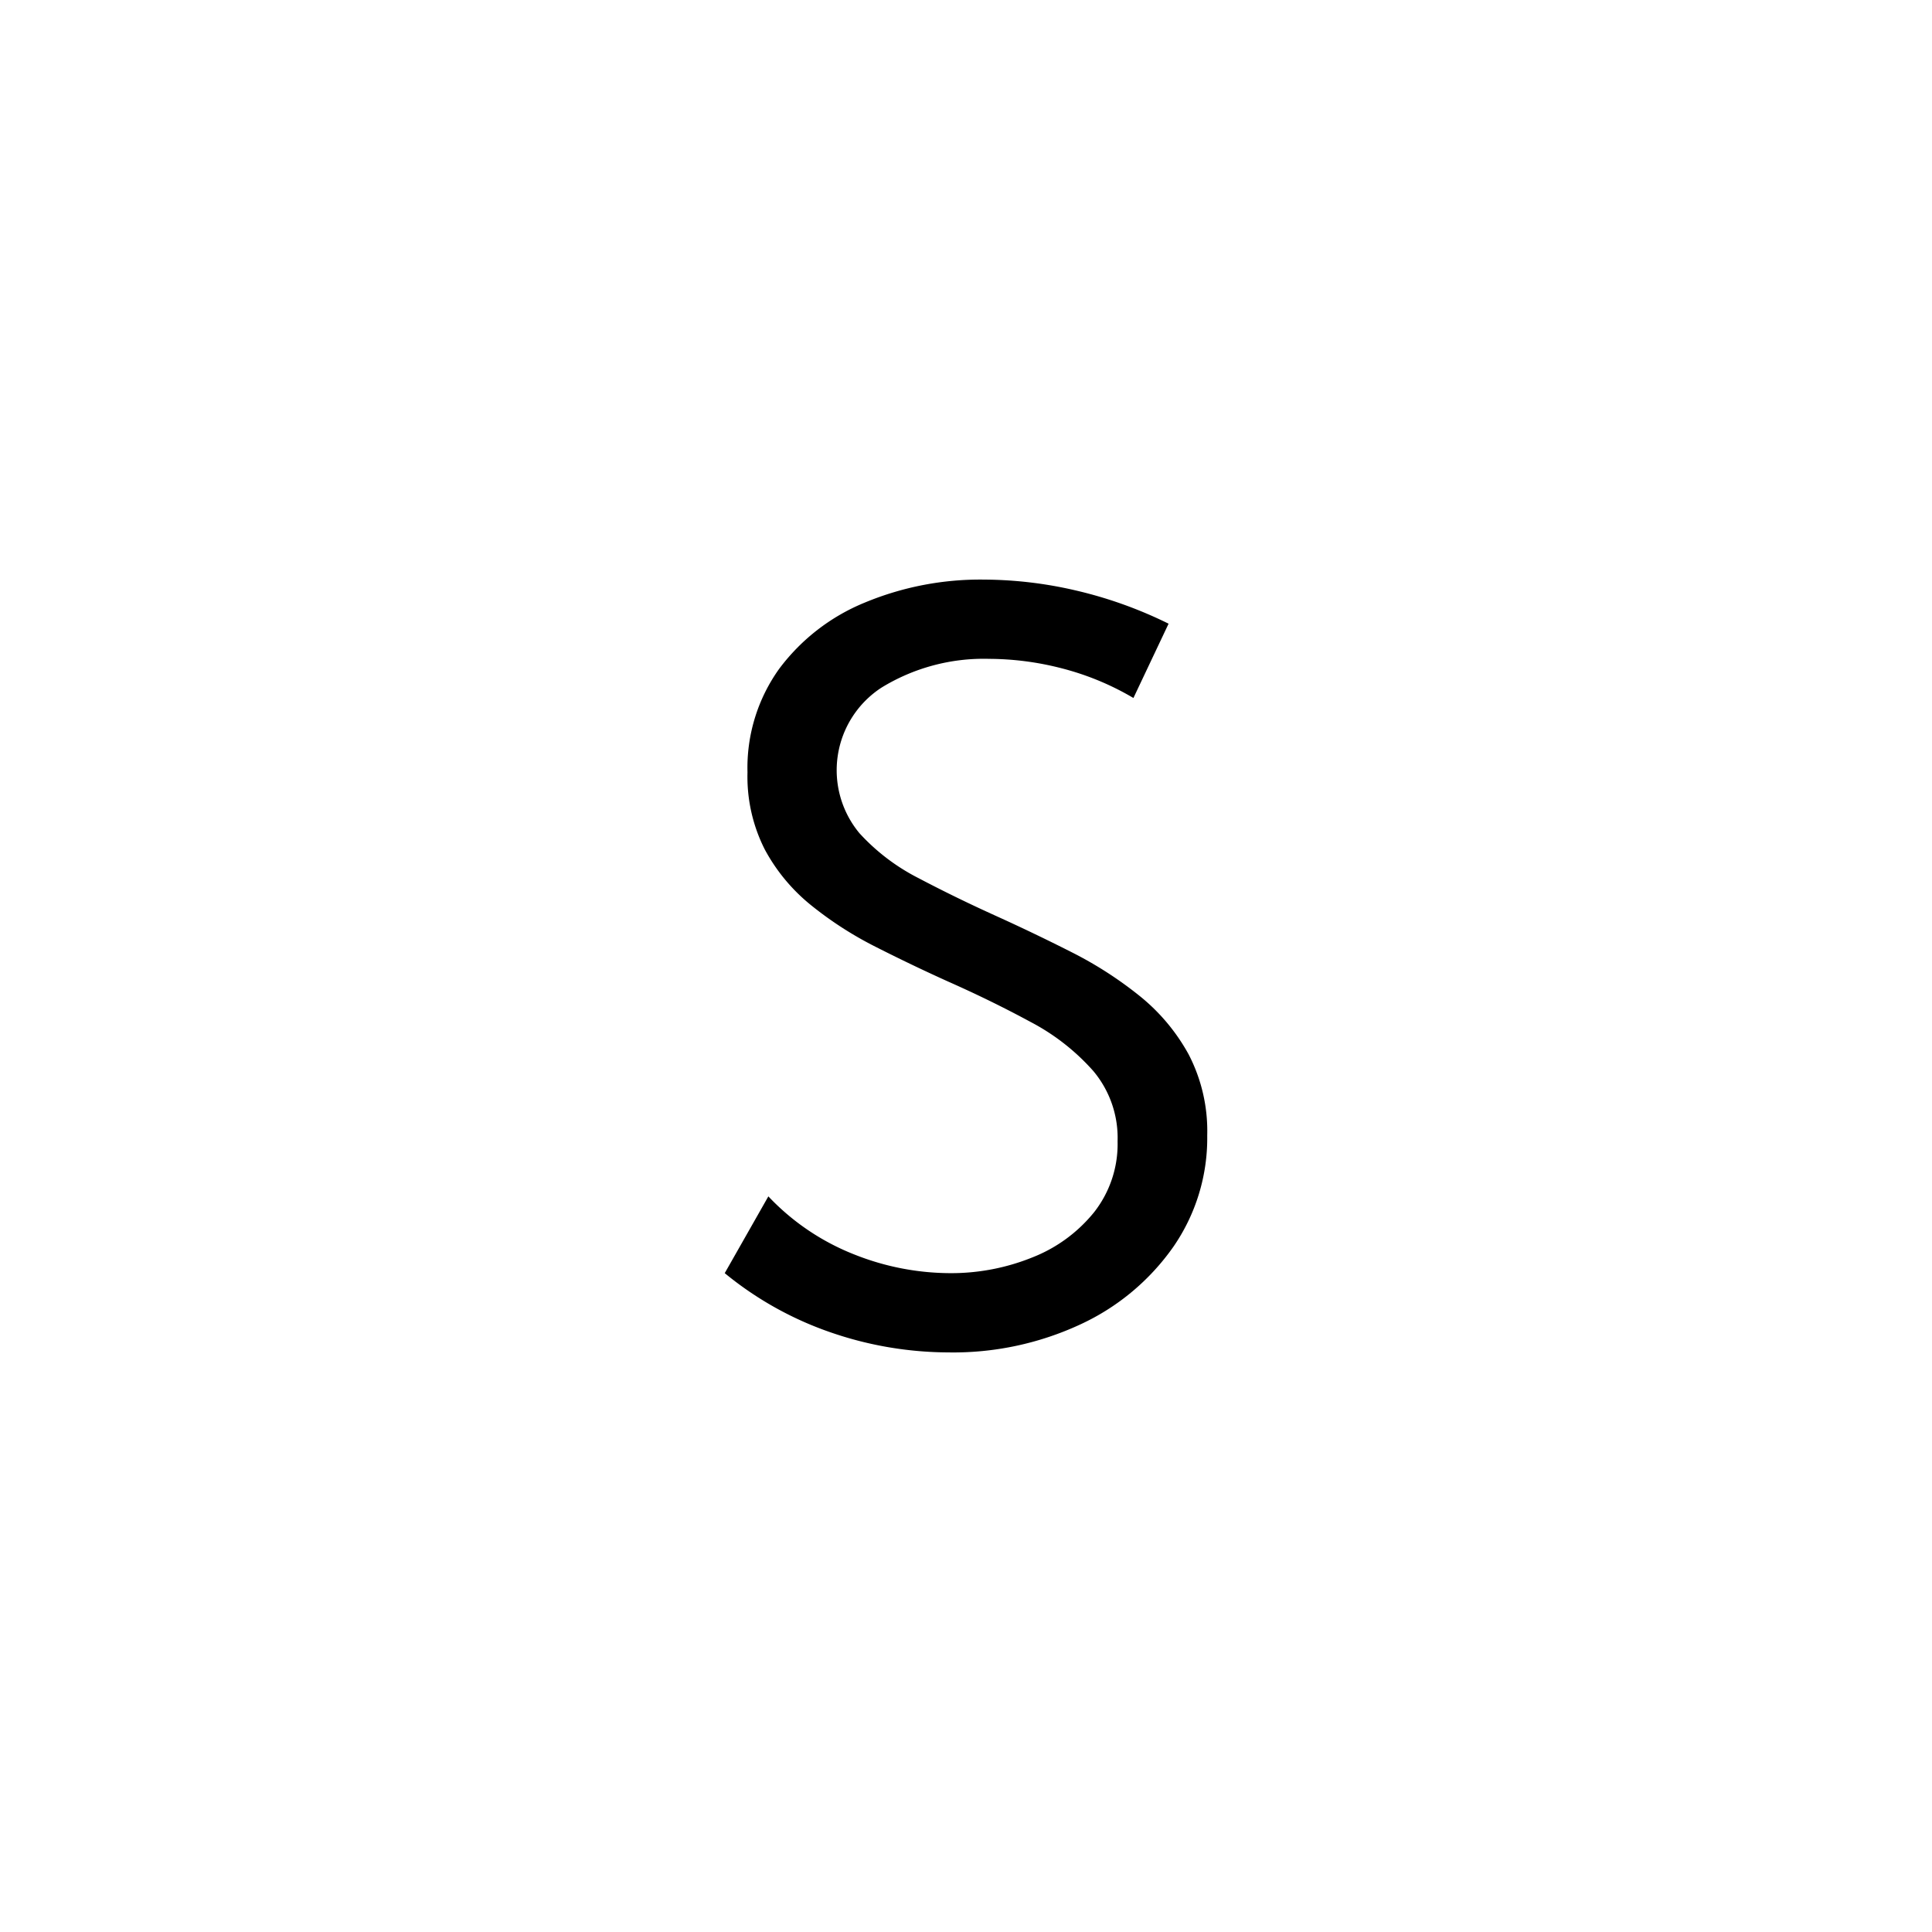 <svg id="a7d095bd-10c1-4dba-827f-806f5e7e85b4" data-name="Capa 1" xmlns="http://www.w3.org/2000/svg" viewBox="0 0 50 50"><path d="M19.885,30.962A6.161,6.161,0,0,0,22.115,32.468a6.759,6.759,0,0,0,2.449.481,5.605,5.605,0,0,0,2.16-.41,3.866,3.866,0,0,0,1.596-1.173,2.857,2.857,0,0,0,.603-1.827,2.694,2.694,0,0,0-.628-1.821,5.705,5.705,0,0,0-1.635-1.276q-1.006-.545-2.135-1.045-.936-.423-1.859-.891a9.35,9.35,0,0,1-1.673-1.077,4.735,4.735,0,0,1-1.199-1.442,4.164,4.164,0,0,1-.449-2,4.397,4.397,0,0,1,.821-2.679,5.238,5.238,0,0,1,2.212-1.712A7.783,7.783,0,0,1,25.474,15a10.624,10.624,0,0,1,2.346.276,11.063,11.063,0,0,1,2.423.865l-.91,1.923a7.132,7.132,0,0,0-1.859-.769,7.609,7.609,0,0,0-1.872-.244,5.058,5.058,0,0,0-2.788.744,2.55,2.55,0,0,0-.571,3.769,5.362,5.362,0,0,0,1.538,1.167q.949.5,2.026.987.962.436,1.923.923a9.952,9.952,0,0,1,1.756,1.128,5.055,5.055,0,0,1,1.276,1.519,4.304,4.304,0,0,1,.481,2.096,4.948,4.948,0,0,1-.878,2.885,6.023,6.023,0,0,1-2.391,2A7.801,7.801,0,0,1,24.538,35a9.4,9.4,0,0,1-2.987-.5,8.856,8.856,0,0,1-2.795-1.551Z"/></svg>